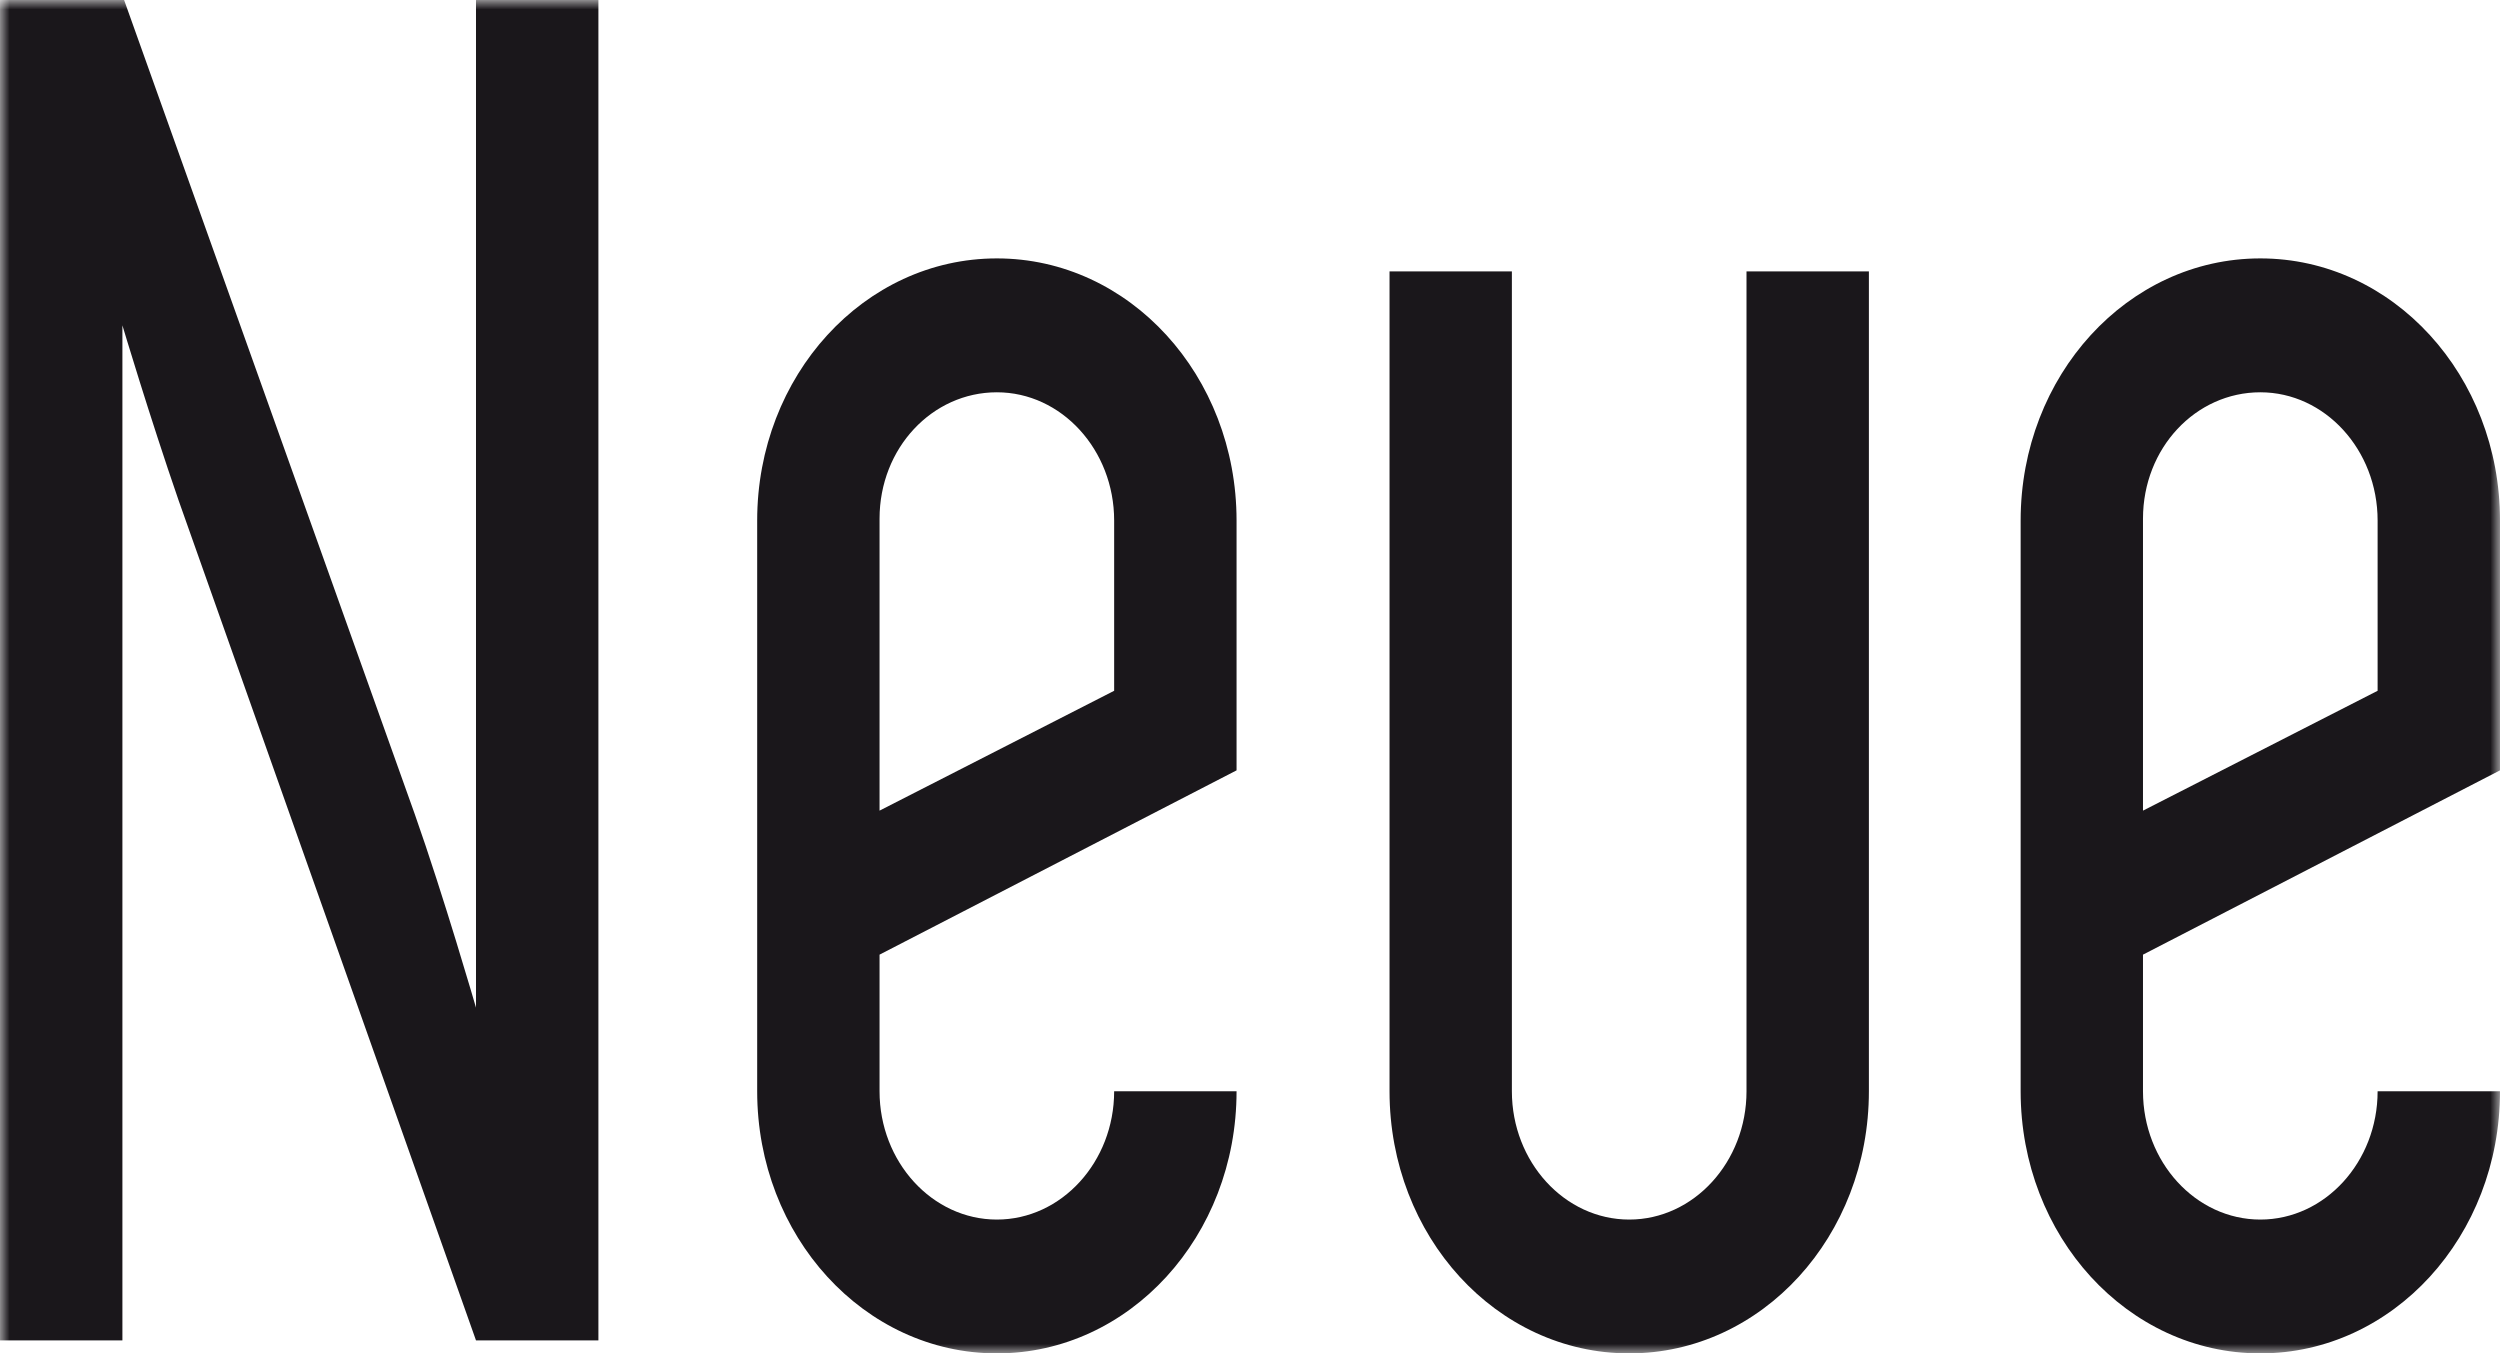 <?xml version="1.0" encoding="UTF-8"?>
<svg width="133px" height="72px" viewBox="0 0 133 72" version="1.1" xmlns="http://www.w3.org/2000/svg" xmlns:xlink="http://www.w3.org/1999/xlink">
    <!-- Generator: Sketch 48.1 (47250) - http://www.bohemiancoding.com/sketch -->
    <title>Neue</title>
    <desc>neue-bcn.com</desc>
    <defs>
        <polygon id="path-1" points="133 0 0 0 0 72 133 72 133 1.01486976e-14"></polygon>
    </defs>
    <g id="Page-1" stroke="none" stroke-width="1" fill="none" fill-rule="evenodd">
        <g>
            <mask id="mask-2" fill="white">
                <use xlink:href="#path-1"></use>
            </mask>
            <g id="Clip-2"></g>
            <path d="M126.489,27.693 C126.489,23.932 123.686,20.87 120.25,20.87 C116.811,20.87 114.007,23.835 114.007,27.596 L114.007,43.126 L126.489,36.75 L126.489,27.693 Z M133,58.056 C133,65.771 127.303,72 120.25,72 C113.194,72 107.498,65.771 107.498,58.056 L107.498,27.693 C107.498,19.98 113.194,13.747 120.25,13.747 C127.303,13.747 133,19.98 133,27.693 L133,40.983 L114.007,50.787 L114.007,58.056 C114.007,61.813 116.811,64.881 120.25,64.881 C123.686,64.881 126.489,61.813 126.489,58.056 L133,58.056 Z M99.425,58.056 C99.425,65.771 93.728,72 86.675,72 C79.619,72 73.923,65.771 73.923,58.056 L73.923,14.44 L80.432,14.44 L80.432,58.056 C80.432,61.813 83.237,64.881 86.675,64.881 C90.11,64.881 92.914,61.813 92.914,58.056 L92.914,14.44 L99.425,14.44 L99.425,58.056 Z M59.273,27.693 C59.273,23.932 56.47,20.87 53.034,20.87 C49.596,20.87 46.792,23.835 46.792,27.596 L46.792,43.126 L59.273,36.75 L59.273,27.693 Z M65.785,58.056 C65.785,65.771 60.088,72 53.034,72 C45.979,72 40.282,65.771 40.282,58.056 L40.282,27.693 C40.282,19.98 45.979,13.747 53.034,13.747 C60.088,13.747 65.785,19.98 65.785,27.693 L65.785,40.983 L46.792,50.787 L46.792,58.056 C46.792,61.813 49.596,64.881 53.034,64.881 C56.47,64.881 59.273,61.813 59.273,58.056 L65.785,58.056 Z M9.496,26.605 C7.959,22.156 6.512,17.308 6.512,17.308 L6.512,71.309 L0,71.309 L0,0 L6.602,0 L22.067,43.317 C23.604,47.672 25.323,53.607 25.323,53.607 L25.323,0 L31.835,0 L31.835,71.309 L25.323,71.309 L9.496,26.605 Z" id="Fill-1" fill="#1A171B" mask="url(#mask-2)"></path>
        </g>
    </g>
</svg>